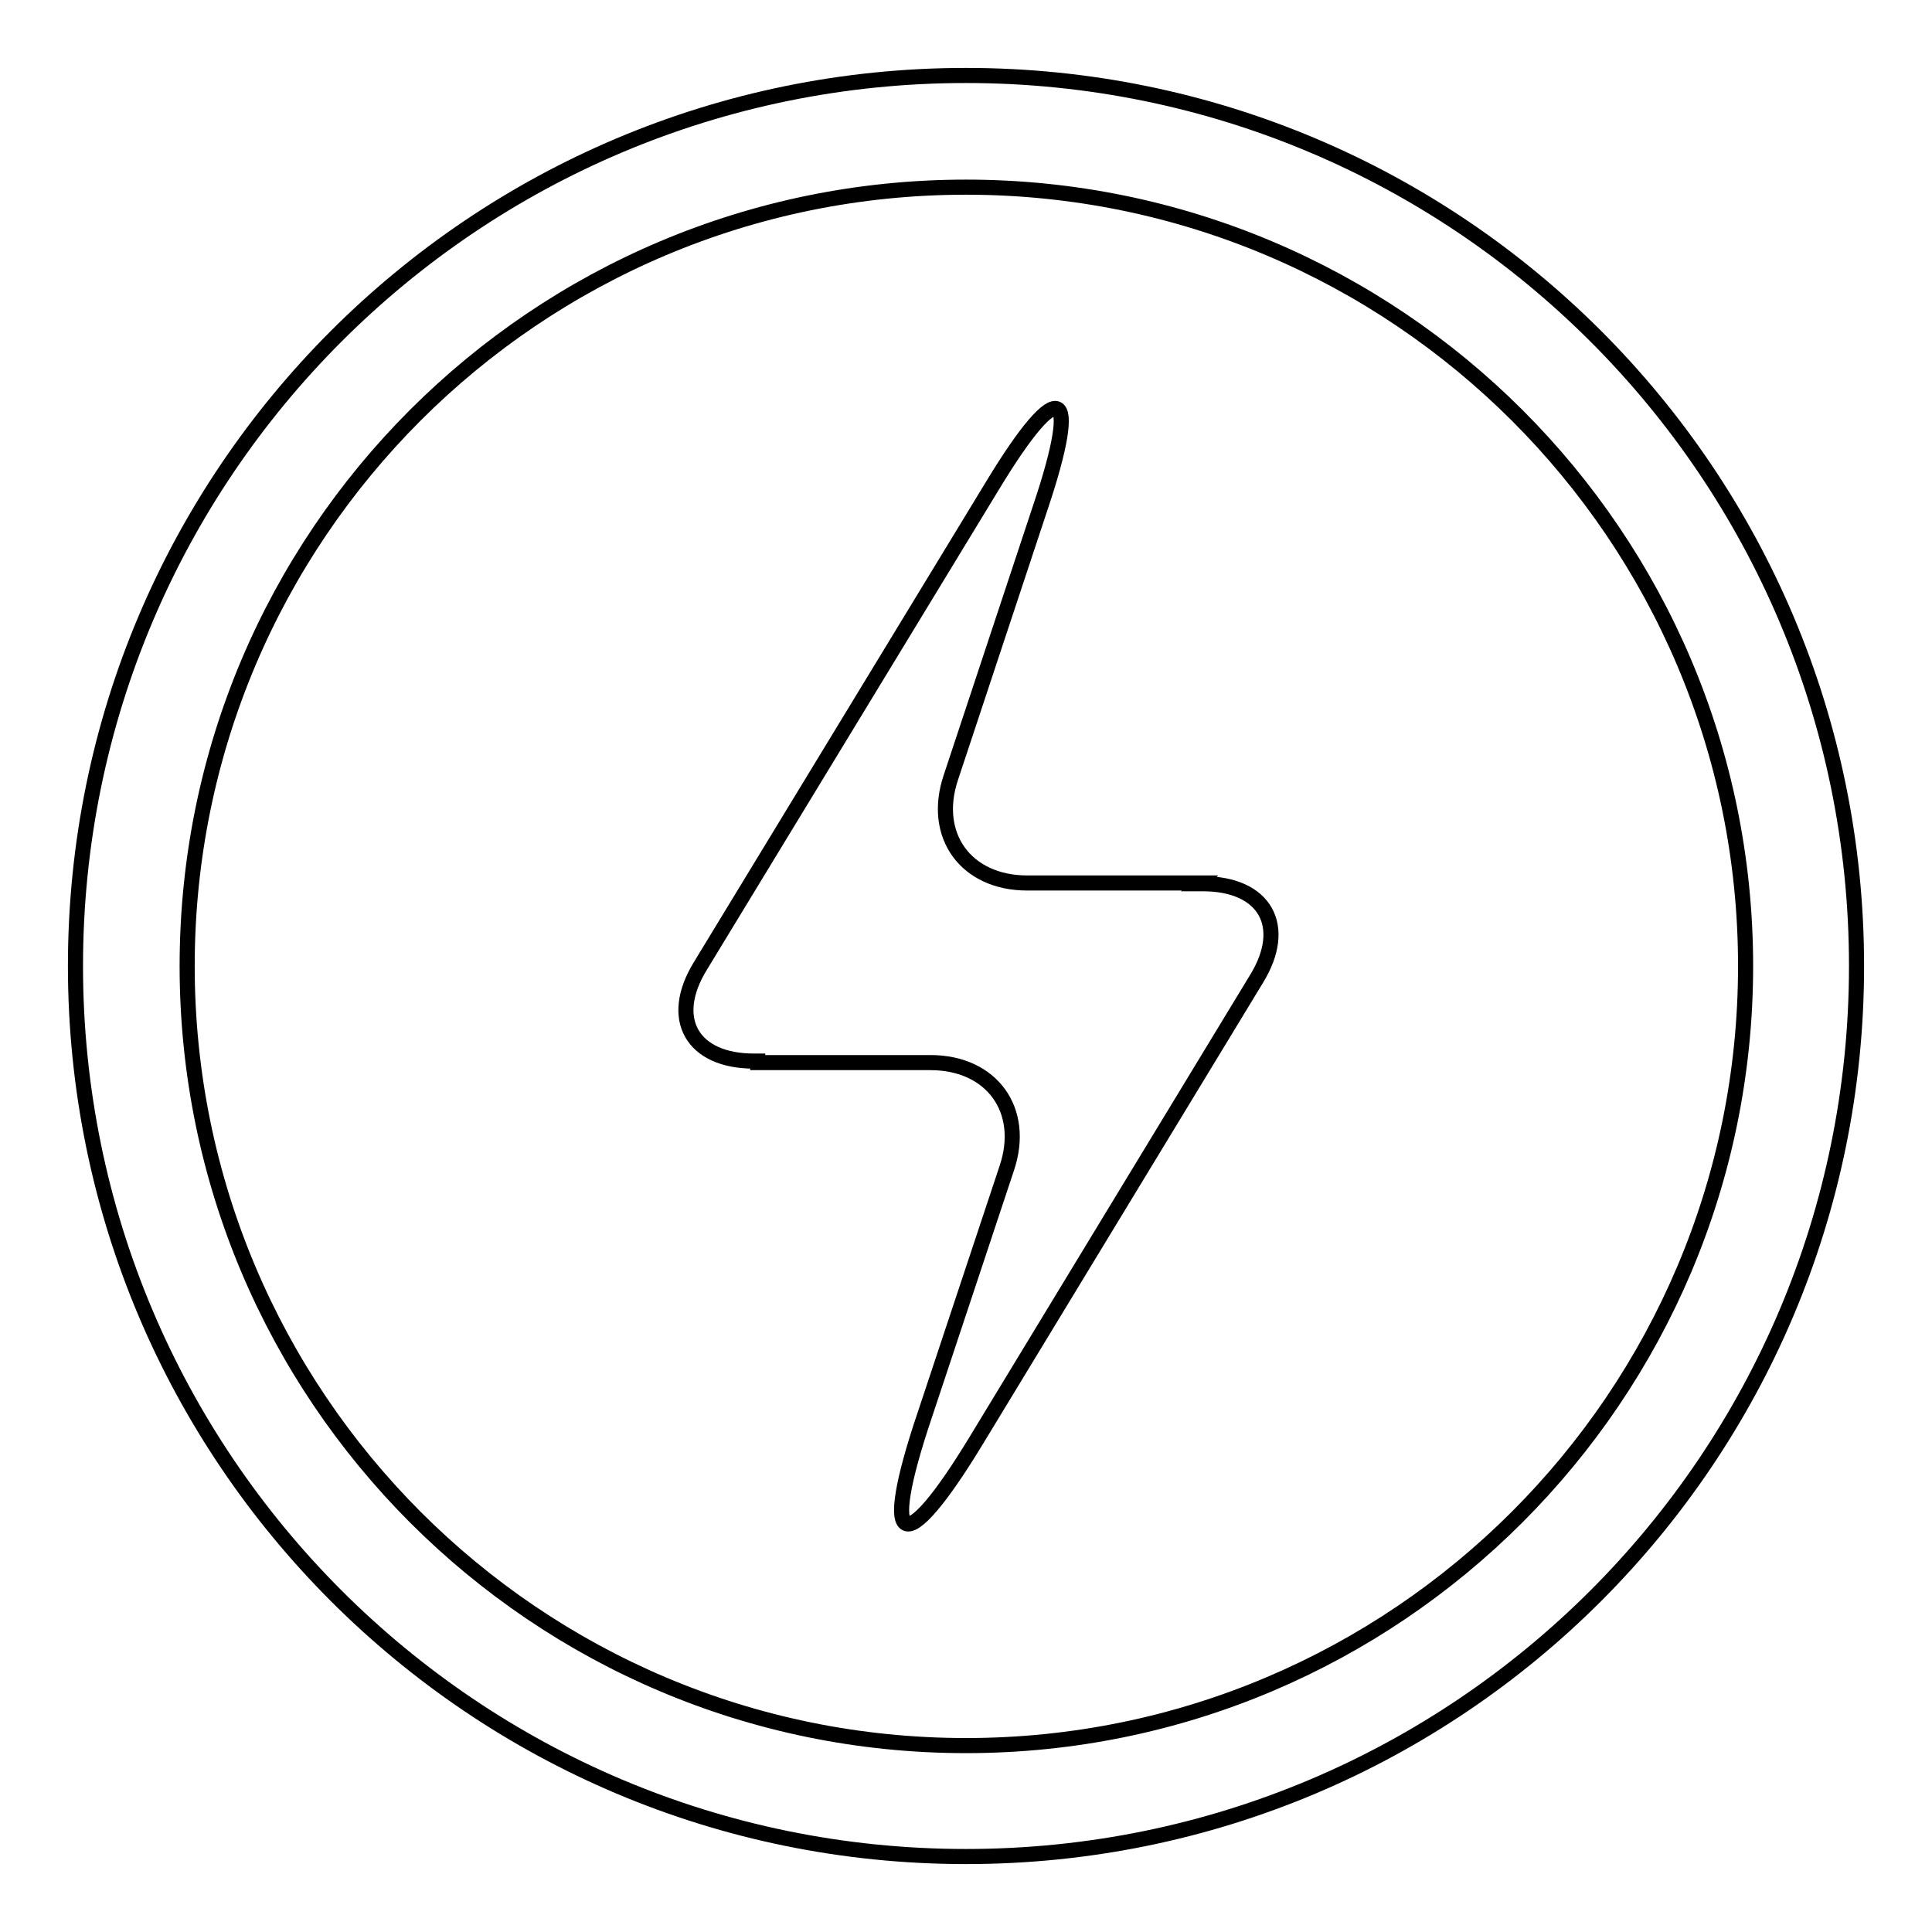 <?xml version="1.0" encoding="utf-8"?>
<!-- Svg Vector Icons : http://www.onlinewebfonts.com/icon -->
<!DOCTYPE svg PUBLIC "-//W3C//DTD SVG 1.1//EN" "http://www.w3.org/Graphics/SVG/1.1/DTD/svg11.dtd">
<svg version="1.1" xmlns="http://www.w3.org/2000/svg" xmlns:xlink="http://www.w3.org/1999/xlink" x="0px" y="0px" viewBox="0 0 256 256" enable-background="new 0 0 256 256" xml:space="preserve">
<g> <path stroke-width="2" fill-opacity="0" stroke="#000000"  d="M128,246c65.2,0,118-52.8,118-118c0-65.2-52.8-118-118-118C62.8,10,10,62.8,10,128 C10,193.2,62.8,246,128,246z M128,231.3C71,231.3,24.8,185,24.8,128S71,24.8,128,24.8S231.3,71,231.3,128S185,231.3,128,231.3z  M100.4,140.6h-0.5c-8.2,0-11.4-5.6-7.1-12.6l38.8-63.8c8.8-14.5,11.7-13.2,6.3,2.9L126,103c-2.6,7.7,2,14,10.1,14H159l-0.1,0.1 h0.5c8.2,0,11.4,5.6,7.1,12.6l-37.1,61.1c-9.7,16-12.9,14.6-6.9-3.2l10.9-32.8c2.6-7.7-2-14-10.1-14h-22.9L100.4,140.6L100.4,140.6 z"/></g>
</svg>